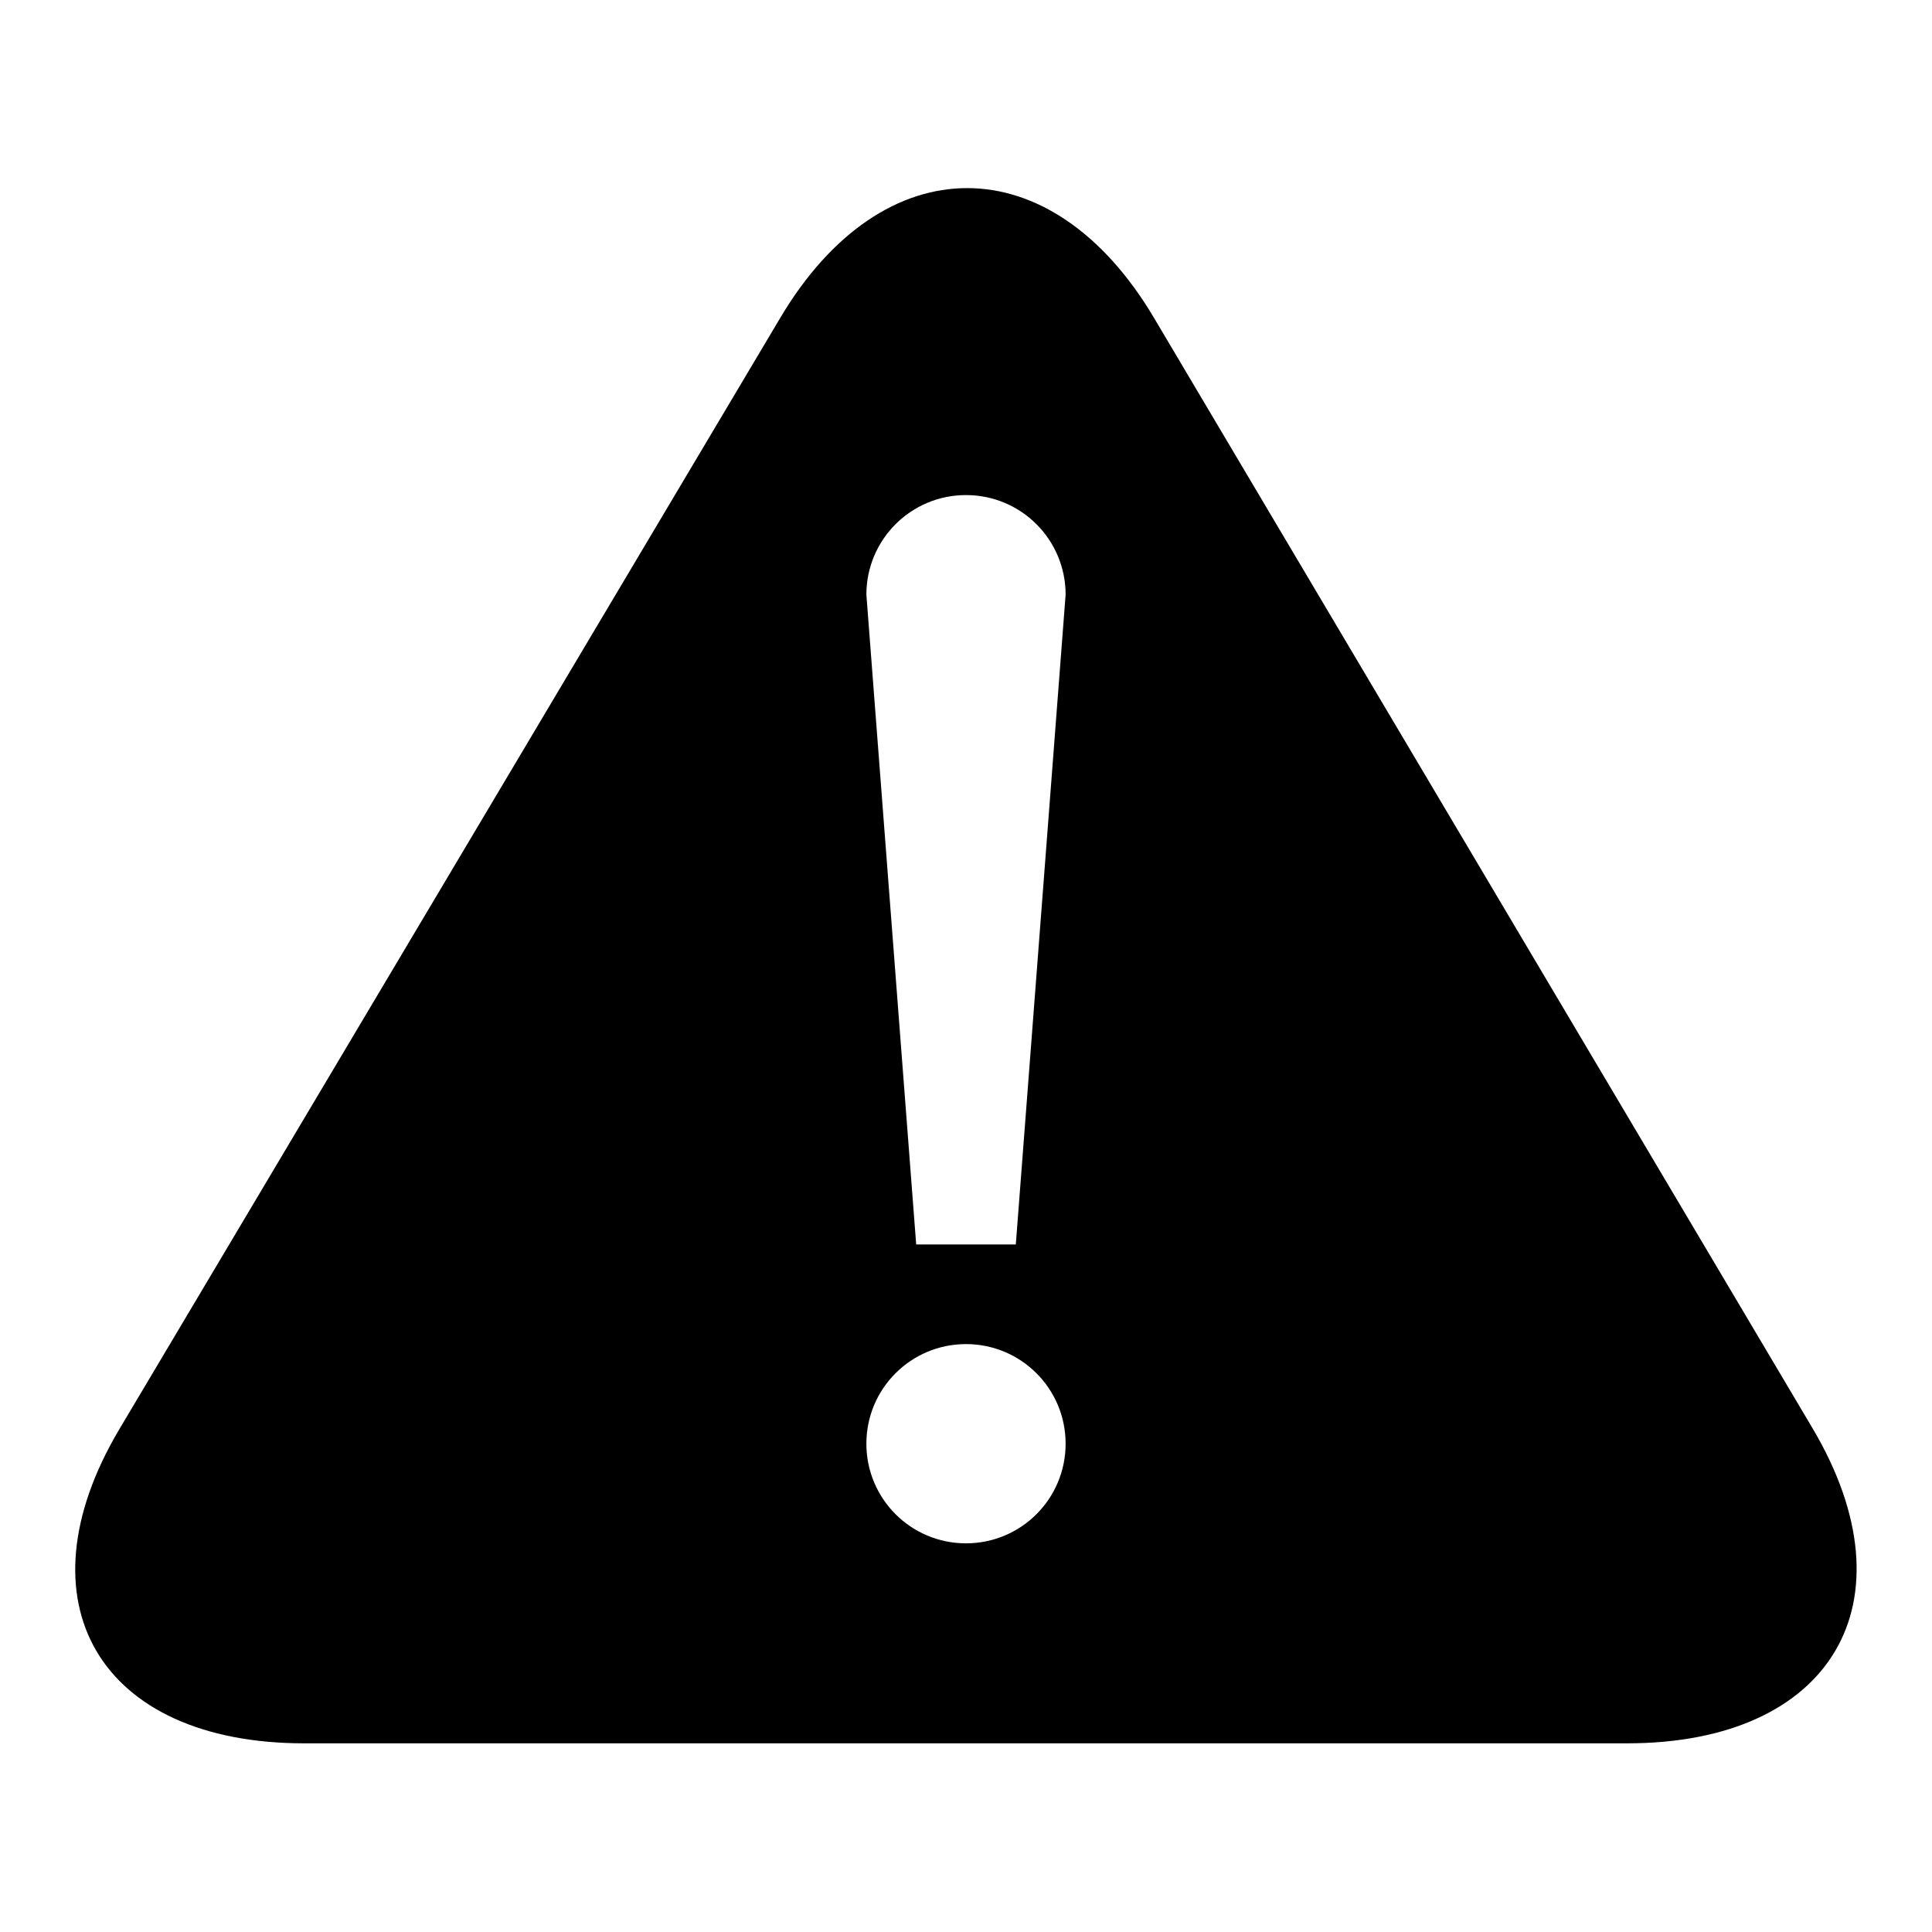 <?xml version="1.0" encoding="utf-8"?>
<!-- Svg Vector Icons : http://www.onlinewebfonts.com/icon -->
<!DOCTYPE svg PUBLIC "-//W3C//DTD SVG 1.1//EN" "http://www.w3.org/Graphics/SVG/1.1/DTD/svg11.dtd">
<svg version="1.1" xmlns="http://www.w3.org/2000/svg" xmlns:xlink="http://www.w3.org/1999/xlink" x="0px" y="0px" viewBox="0 0 256 256" enable-background="new 0 0 256 256" xml:space="preserve">
<g> <path fill="#000000" d="M215.6,231H40.3c-27.1,0-38.1-18.7-24.5-41.6l87.6-147.3c13.6-22.9,35.9-22.9,49.5,0l87.3,147.2 C253.8,212.3,242.7,231,215.6,231z M128,65.6c-7.3,0-13.2,5.9-13.2,13.2l6.6,86.1h13.2l6.6-86.1C141.2,71.5,135.3,65.6,128,65.6z  M128,178.1c-7.3,0-13.2,5.9-13.2,13.2s5.9,13.2,13.2,13.2c7.3,0,13.2-5.9,13.2-13.2S135.3,178.1,128,178.1z"/></g>
</svg>